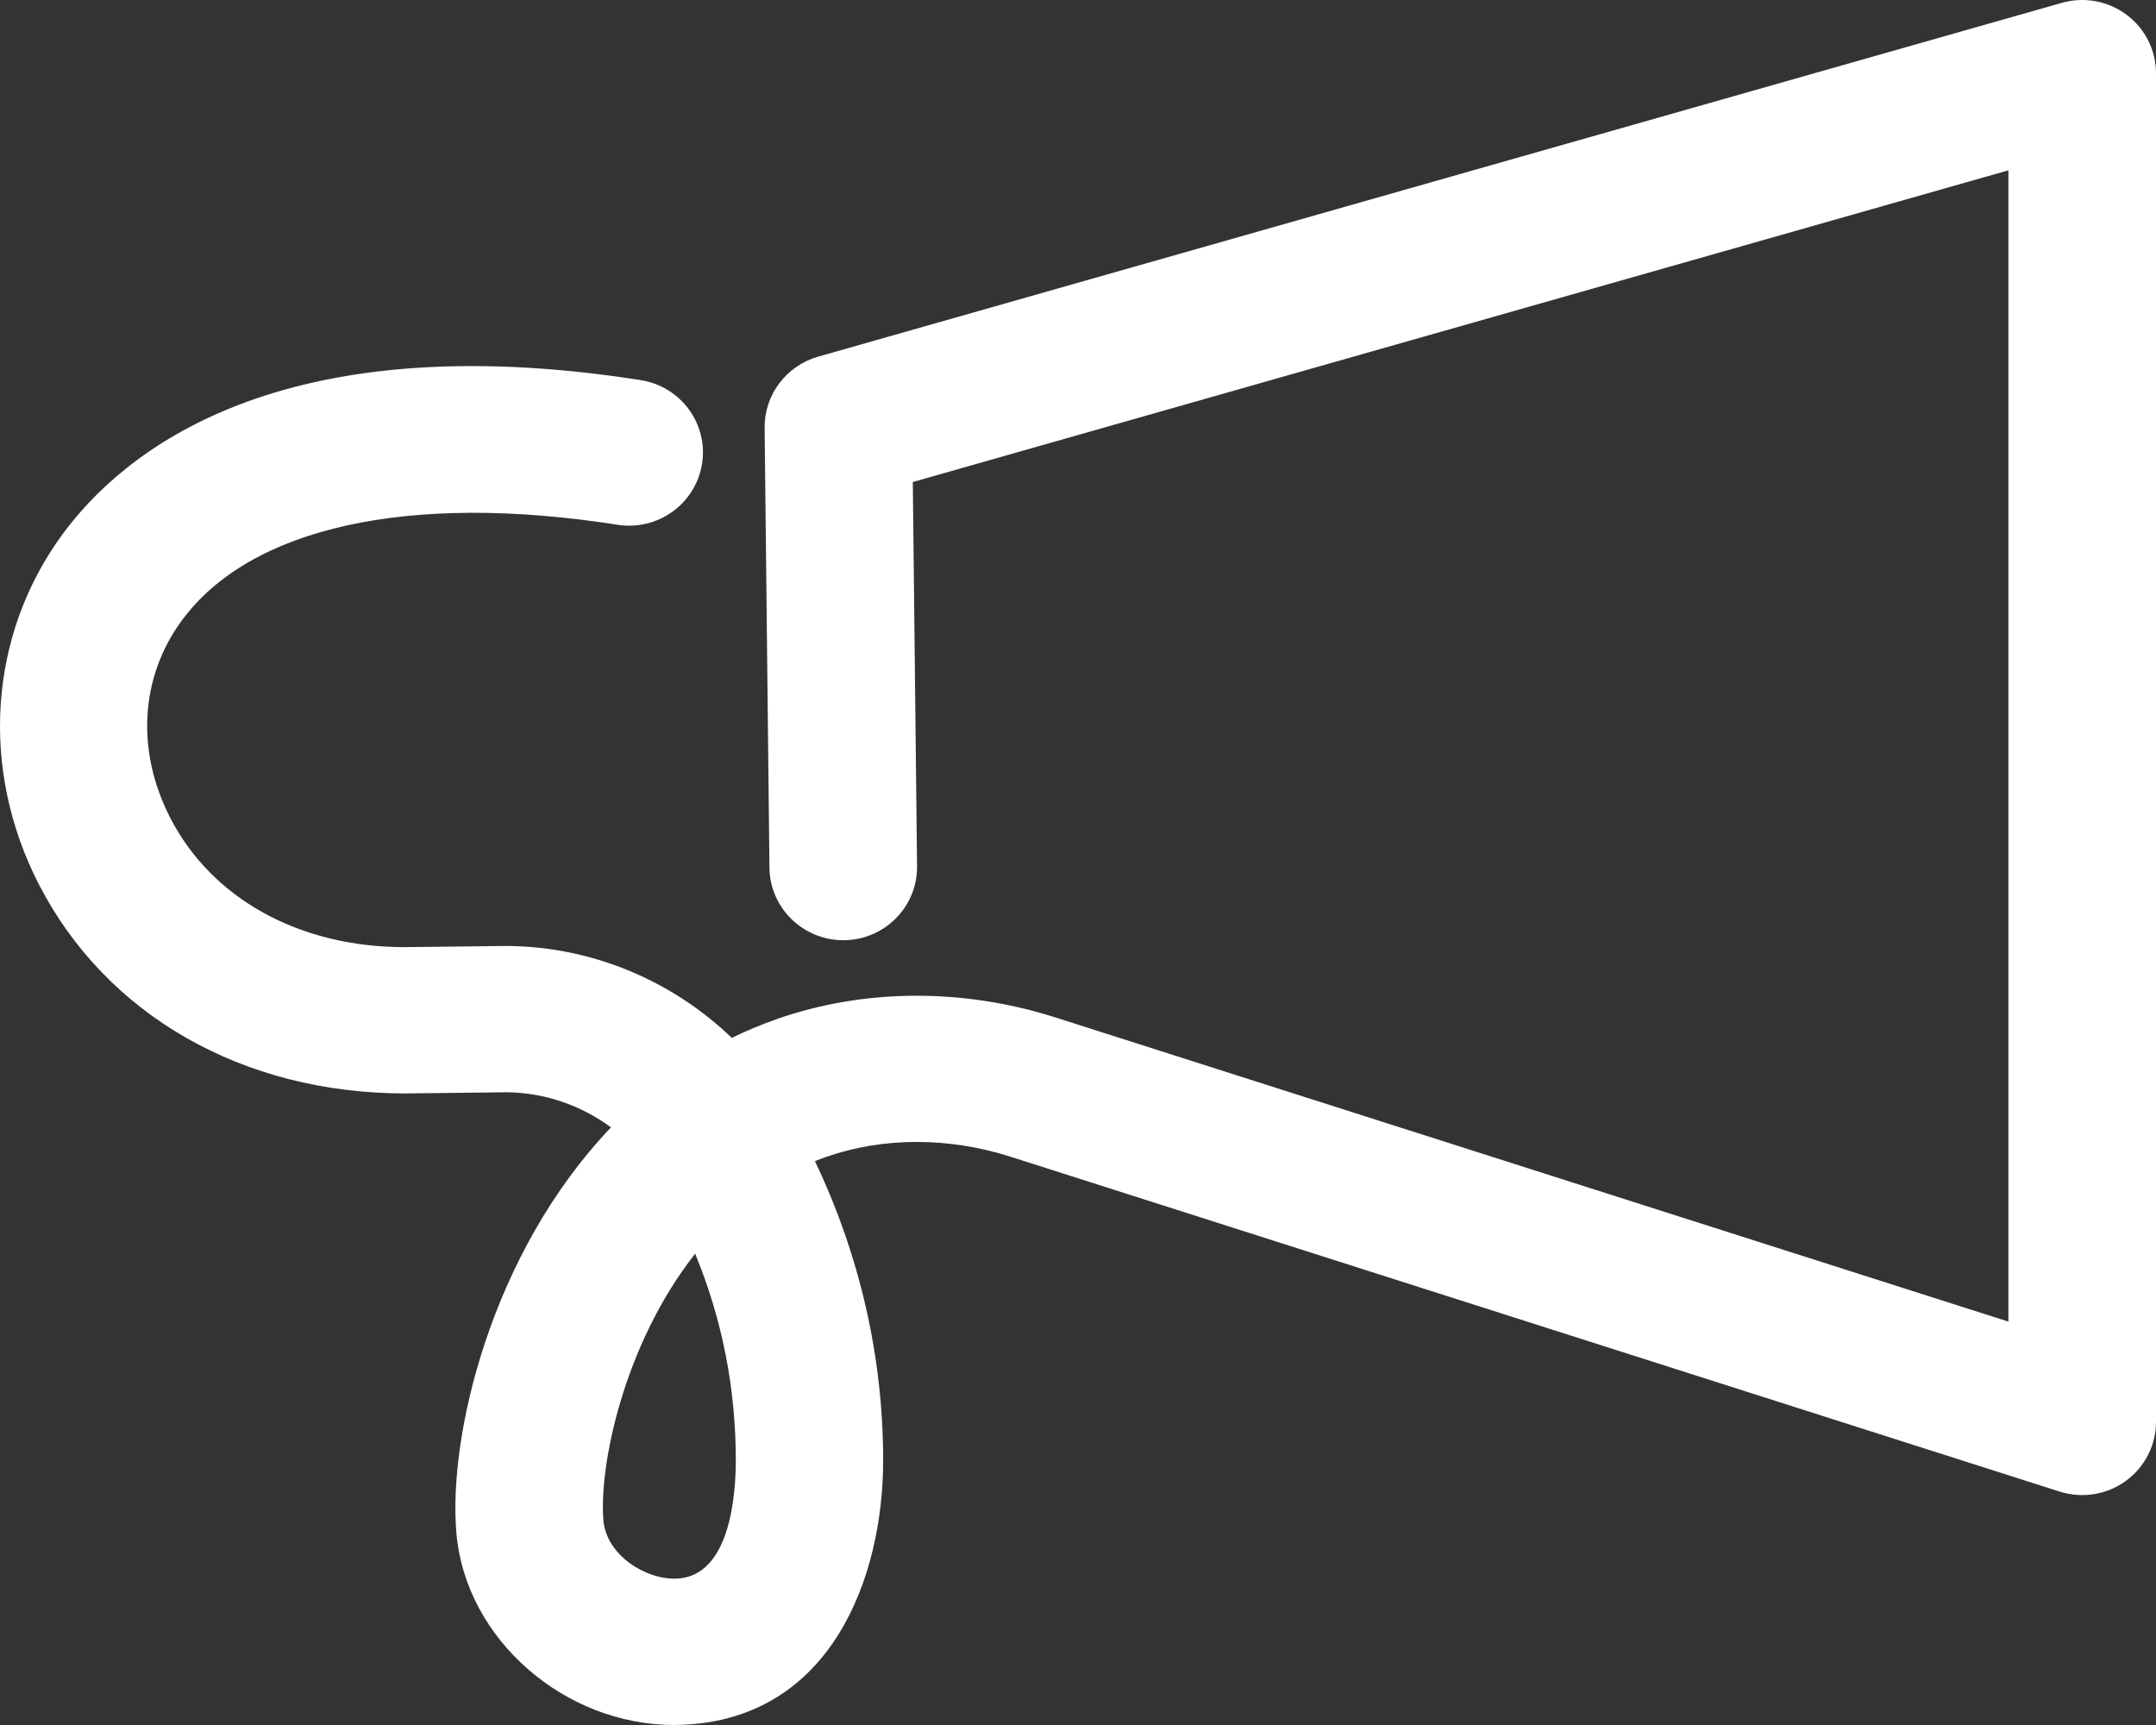 <svg width="100" height="80" viewBox="0 0 100 80" fill="none" xmlns="http://www.w3.org/2000/svg">
<rect x="0" y="0" width="100" height="80" fill="#333333" stroke="none"/>
<path d="M31.27 80C26.182 80 21.604 76.024 21.171 71.124C20.771 66.659 22.754 58.13 28.34 52.285C26.965 51.269 25.289 50.683 23.542 50.656L18.805 50.71C11.264 50.71 4.922 47.081 1.8 41.008C-0.943 35.668 -0.527 29.459 2.885 24.798C5.672 20.985 12.868 14.988 29.714 17.628C31.582 17.921 32.858 19.659 32.562 21.512C32.266 23.364 30.514 24.63 28.646 24.337C18.975 22.821 11.603 24.445 8.422 28.791C6.499 31.415 6.302 34.831 7.896 37.928C9.824 41.681 13.887 43.925 18.761 43.925L23.498 43.871C23.498 43.871 23.548 43.871 23.57 43.871C27.474 43.909 31.193 45.484 33.942 48.135C34.605 47.809 35.295 47.521 36.018 47.266C40.07 45.843 44.671 45.815 48.981 47.195L93.154 61.292V7.899L42.338 22.354L42.535 40.171C42.557 42.045 41.04 43.583 39.15 43.605C37.266 43.621 35.711 42.121 35.689 40.247L35.465 19.844C35.448 18.318 36.461 16.965 37.946 16.541L95.635 0.131C96.67 -0.163 97.782 0.044 98.636 0.685C99.496 1.326 100 2.331 100 3.395V65.942C100 67.028 99.48 68.044 98.593 68.685C97.711 69.326 96.572 69.505 95.526 69.174L46.883 53.649C43.992 52.725 40.947 52.731 38.301 53.66C38.132 53.719 37.967 53.784 37.798 53.85C39.873 58.195 40.963 62.938 40.963 67.718C40.963 73.194 38.532 79.691 31.686 79.989C31.543 79.995 31.401 80 31.259 80H31.27ZM32.244 58.141C28.915 62.367 27.77 68.022 27.989 70.526C28.132 72.113 29.939 73.275 31.396 73.21C33.86 73.101 34.128 69.337 34.128 67.723C34.128 64.399 33.499 61.188 32.244 58.147V58.141Z" fill="white"/>
</svg>
